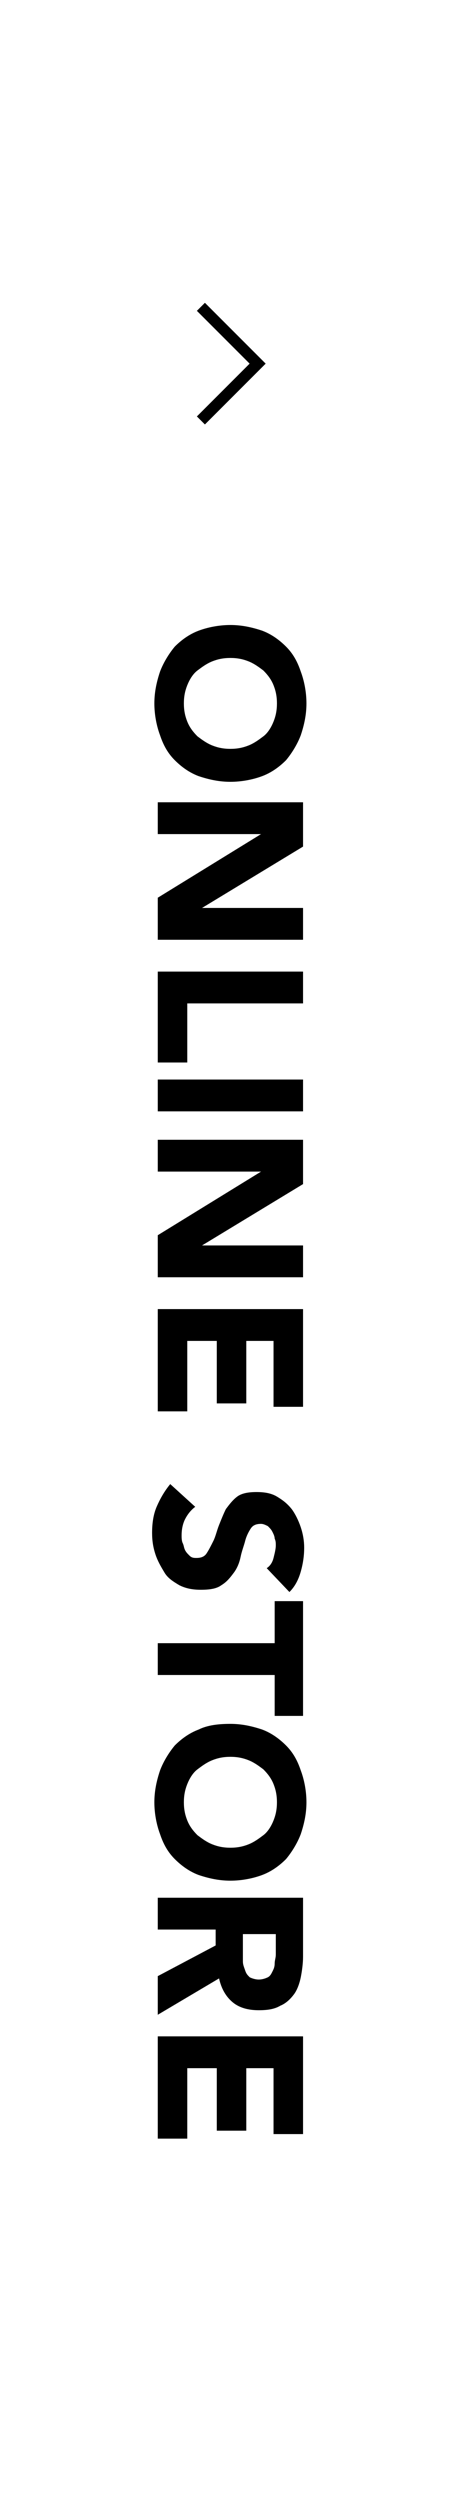 <?xml version="1.0" encoding="utf-8"?>
<!-- Generator: Adobe Illustrator 24.2.3, SVG Export Plug-In . SVG Version: 6.00 Build 0)  -->
<svg version="1.1" id="レイヤー_1" xmlns="http://www.w3.org/2000/svg" xmlns:xlink="http://www.w3.org/1999/xlink" x="0px"
	 y="0px" viewBox="0 0 40 220" style="enable-background:new 0 0 40 220;" xml:space="preserve">
<style type="text/css">
	.st0{enable-background:new    ;}
	.st1{fill:none;stroke:#000000;}
</style>
<g class="st0">
	<path d="M20.3,55c1,0,1.9,0.2,2.8,0.5c0.8,0.3,1.5,0.8,2.1,1.4c0.6,0.6,1,1.3,1.3,2.2c0.3,0.8,0.5,1.8,0.5,2.8s-0.2,1.9-0.5,2.8
		c-0.3,0.8-0.8,1.6-1.3,2.2c-0.6,0.6-1.3,1.1-2.1,1.4c-0.8,0.3-1.8,0.5-2.8,0.5c-1,0-1.9-0.2-2.8-0.5c-0.8-0.3-1.5-0.8-2.1-1.4
		c-0.6-0.6-1-1.3-1.3-2.2c-0.3-0.8-0.5-1.8-0.5-2.8s0.2-1.9,0.5-2.8c0.3-0.8,0.8-1.6,1.3-2.2c0.6-0.6,1.3-1.1,2.1-1.4
		C18.3,55.2,19.3,55,20.3,55z M20.3,57.9c-0.6,0-1.1,0.1-1.6,0.3c-0.5,0.2-0.9,0.5-1.3,0.8s-0.7,0.8-0.9,1.3c-0.2,0.5-0.3,1-0.3,1.6
		s0.1,1.1,0.3,1.6c0.2,0.5,0.5,0.9,0.9,1.3c0.4,0.3,0.8,0.6,1.3,0.8s1,0.3,1.6,0.3c0.6,0,1.1-0.1,1.6-0.3s0.9-0.5,1.3-0.8
		c0.4-0.3,0.7-0.8,0.9-1.3c0.2-0.5,0.3-1,0.3-1.6s-0.1-1.1-0.3-1.6c-0.2-0.5-0.5-0.9-0.9-1.3c-0.4-0.3-0.8-0.6-1.3-0.8
		C21.4,58,20.9,57.9,20.3,57.9z"/>
	<path d="M26.7,70.7v3.8l-8.9,5.4v0h8.9v2.8H13.9v-3.7l9.1-5.6v0h-9.1v-2.8H26.7z"/>
	<path d="M26.7,85.5v2.8H16.5v5.2h-2.6v-8H26.7z"/>
	<path d="M26.7,95v2.8H13.9V95H26.7z"/>
	<path d="M26.7,100.4v3.8l-8.9,5.4v0h8.9v2.8H13.9v-3.7l9.1-5.6v0h-9.1v-2.8H26.7z"/>
	<path d="M26.7,115.1v8.7h-2.6v-5.8h-2.4v5.5h-2.6v-5.5h-2.6v6.2h-2.6v-9H26.7z"/>
	<path d="M23.5,138c0.3-0.2,0.5-0.5,0.6-0.9c0.1-0.4,0.2-0.8,0.2-1.1c0-0.2,0-0.4-0.1-0.6c0-0.2-0.1-0.4-0.2-0.6
		c-0.1-0.2-0.2-0.3-0.4-0.5c-0.2-0.1-0.4-0.2-0.6-0.2c-0.4,0-0.7,0.1-0.9,0.4s-0.4,0.7-0.5,1.1c-0.1,0.4-0.3,0.9-0.4,1.4
		c-0.1,0.5-0.3,1-0.6,1.4s-0.6,0.8-1.1,1.1c-0.4,0.3-1,0.4-1.8,0.4c-0.7,0-1.3-0.1-1.9-0.4c-0.5-0.3-1-0.6-1.3-1.1
		c-0.3-0.5-0.6-1-0.8-1.6s-0.3-1.2-0.3-1.9c0-0.8,0.1-1.6,0.4-2.3s0.7-1.4,1.2-2l2.2,2c-0.4,0.3-0.7,0.7-0.9,1.1
		c-0.2,0.4-0.3,0.9-0.3,1.4c0,0.2,0,0.5,0.1,0.7c0.1,0.2,0.1,0.4,0.2,0.6c0.1,0.2,0.2,0.3,0.4,0.5s0.4,0.2,0.6,0.2
		c0.4,0,0.7-0.1,0.9-0.4c0.2-0.3,0.4-0.7,0.6-1.1c0.2-0.4,0.3-0.9,0.5-1.4s0.4-1,0.6-1.4c0.3-0.4,0.6-0.8,1-1.1
		c0.4-0.3,1-0.4,1.7-0.4c0.7,0,1.3,0.1,1.8,0.4c0.5,0.3,0.9,0.6,1.3,1.1c0.3,0.4,0.6,1,0.8,1.6s0.3,1.2,0.3,1.8
		c0,0.7-0.1,1.4-0.3,2.1c-0.2,0.7-0.5,1.3-1,1.8L23.5,138z"/>
	<path d="M24.2,144.5v-3.6h2.5v10.1h-2.5v-3.6H13.9v-2.8H24.2z"/>
	<path d="M20.3,151.7c1,0,1.9,0.2,2.8,0.5c0.8,0.3,1.5,0.8,2.1,1.4c0.6,0.6,1,1.3,1.3,2.2c0.3,0.8,0.5,1.8,0.5,2.8s-0.2,1.9-0.5,2.8
		c-0.3,0.8-0.8,1.6-1.3,2.2c-0.6,0.6-1.3,1.1-2.1,1.4c-0.8,0.3-1.8,0.5-2.8,0.5c-1,0-1.9-0.2-2.8-0.5c-0.8-0.3-1.5-0.8-2.1-1.4
		c-0.6-0.6-1-1.3-1.3-2.2c-0.3-0.8-0.5-1.8-0.5-2.8s0.2-1.9,0.5-2.8c0.3-0.8,0.8-1.6,1.3-2.2c0.6-0.6,1.3-1.1,2.1-1.4
		C18.3,151.8,19.3,151.7,20.3,151.7z M20.3,154.6c-0.6,0-1.1,0.1-1.6,0.3s-0.9,0.5-1.3,0.8c-0.4,0.3-0.7,0.8-0.9,1.3s-0.3,1-0.3,1.6
		c0,0.6,0.1,1.1,0.3,1.6s0.5,0.9,0.9,1.3c0.4,0.3,0.8,0.6,1.3,0.8s1,0.3,1.6,0.3c0.6,0,1.1-0.1,1.6-0.3s0.9-0.5,1.3-0.8
		c0.4-0.3,0.7-0.8,0.9-1.3s0.3-1,0.3-1.6c0-0.6-0.1-1.1-0.3-1.6s-0.5-0.9-0.9-1.3c-0.4-0.3-0.8-0.6-1.3-0.8S20.9,154.6,20.3,154.6z"
		/>
	<path d="M26.7,167.3v4.9c0,0.6-0.1,1.3-0.2,1.8s-0.3,1.1-0.6,1.5c-0.3,0.4-0.7,0.8-1.2,1c-0.5,0.3-1.1,0.4-1.9,0.4
		c-0.9,0-1.7-0.2-2.3-0.7s-1-1.2-1.2-2.1l-5.4,3.2v-3.4l5.1-2.7v-1.4h-5.1v-2.8H26.7z M21.4,170.1v1.7c0,0.3,0,0.5,0,0.8
		c0,0.3,0.1,0.5,0.2,0.8s0.2,0.4,0.4,0.6c0.2,0.1,0.5,0.2,0.8,0.2c0.3,0,0.6-0.1,0.8-0.2c0.2-0.1,0.3-0.3,0.4-0.5
		c0.1-0.2,0.2-0.4,0.2-0.7c0-0.3,0.1-0.5,0.1-0.8v-1.8H21.4z"/>
	<path d="M26.7,179.1v8.7h-2.6v-5.8h-2.4v5.5h-2.6v-5.5h-2.6v6.2h-2.6v-9H26.7z"/>
</g>
<path id="パス_2" class="st1" d="M17.7,27l5,5l-5,5"/>
</svg>
